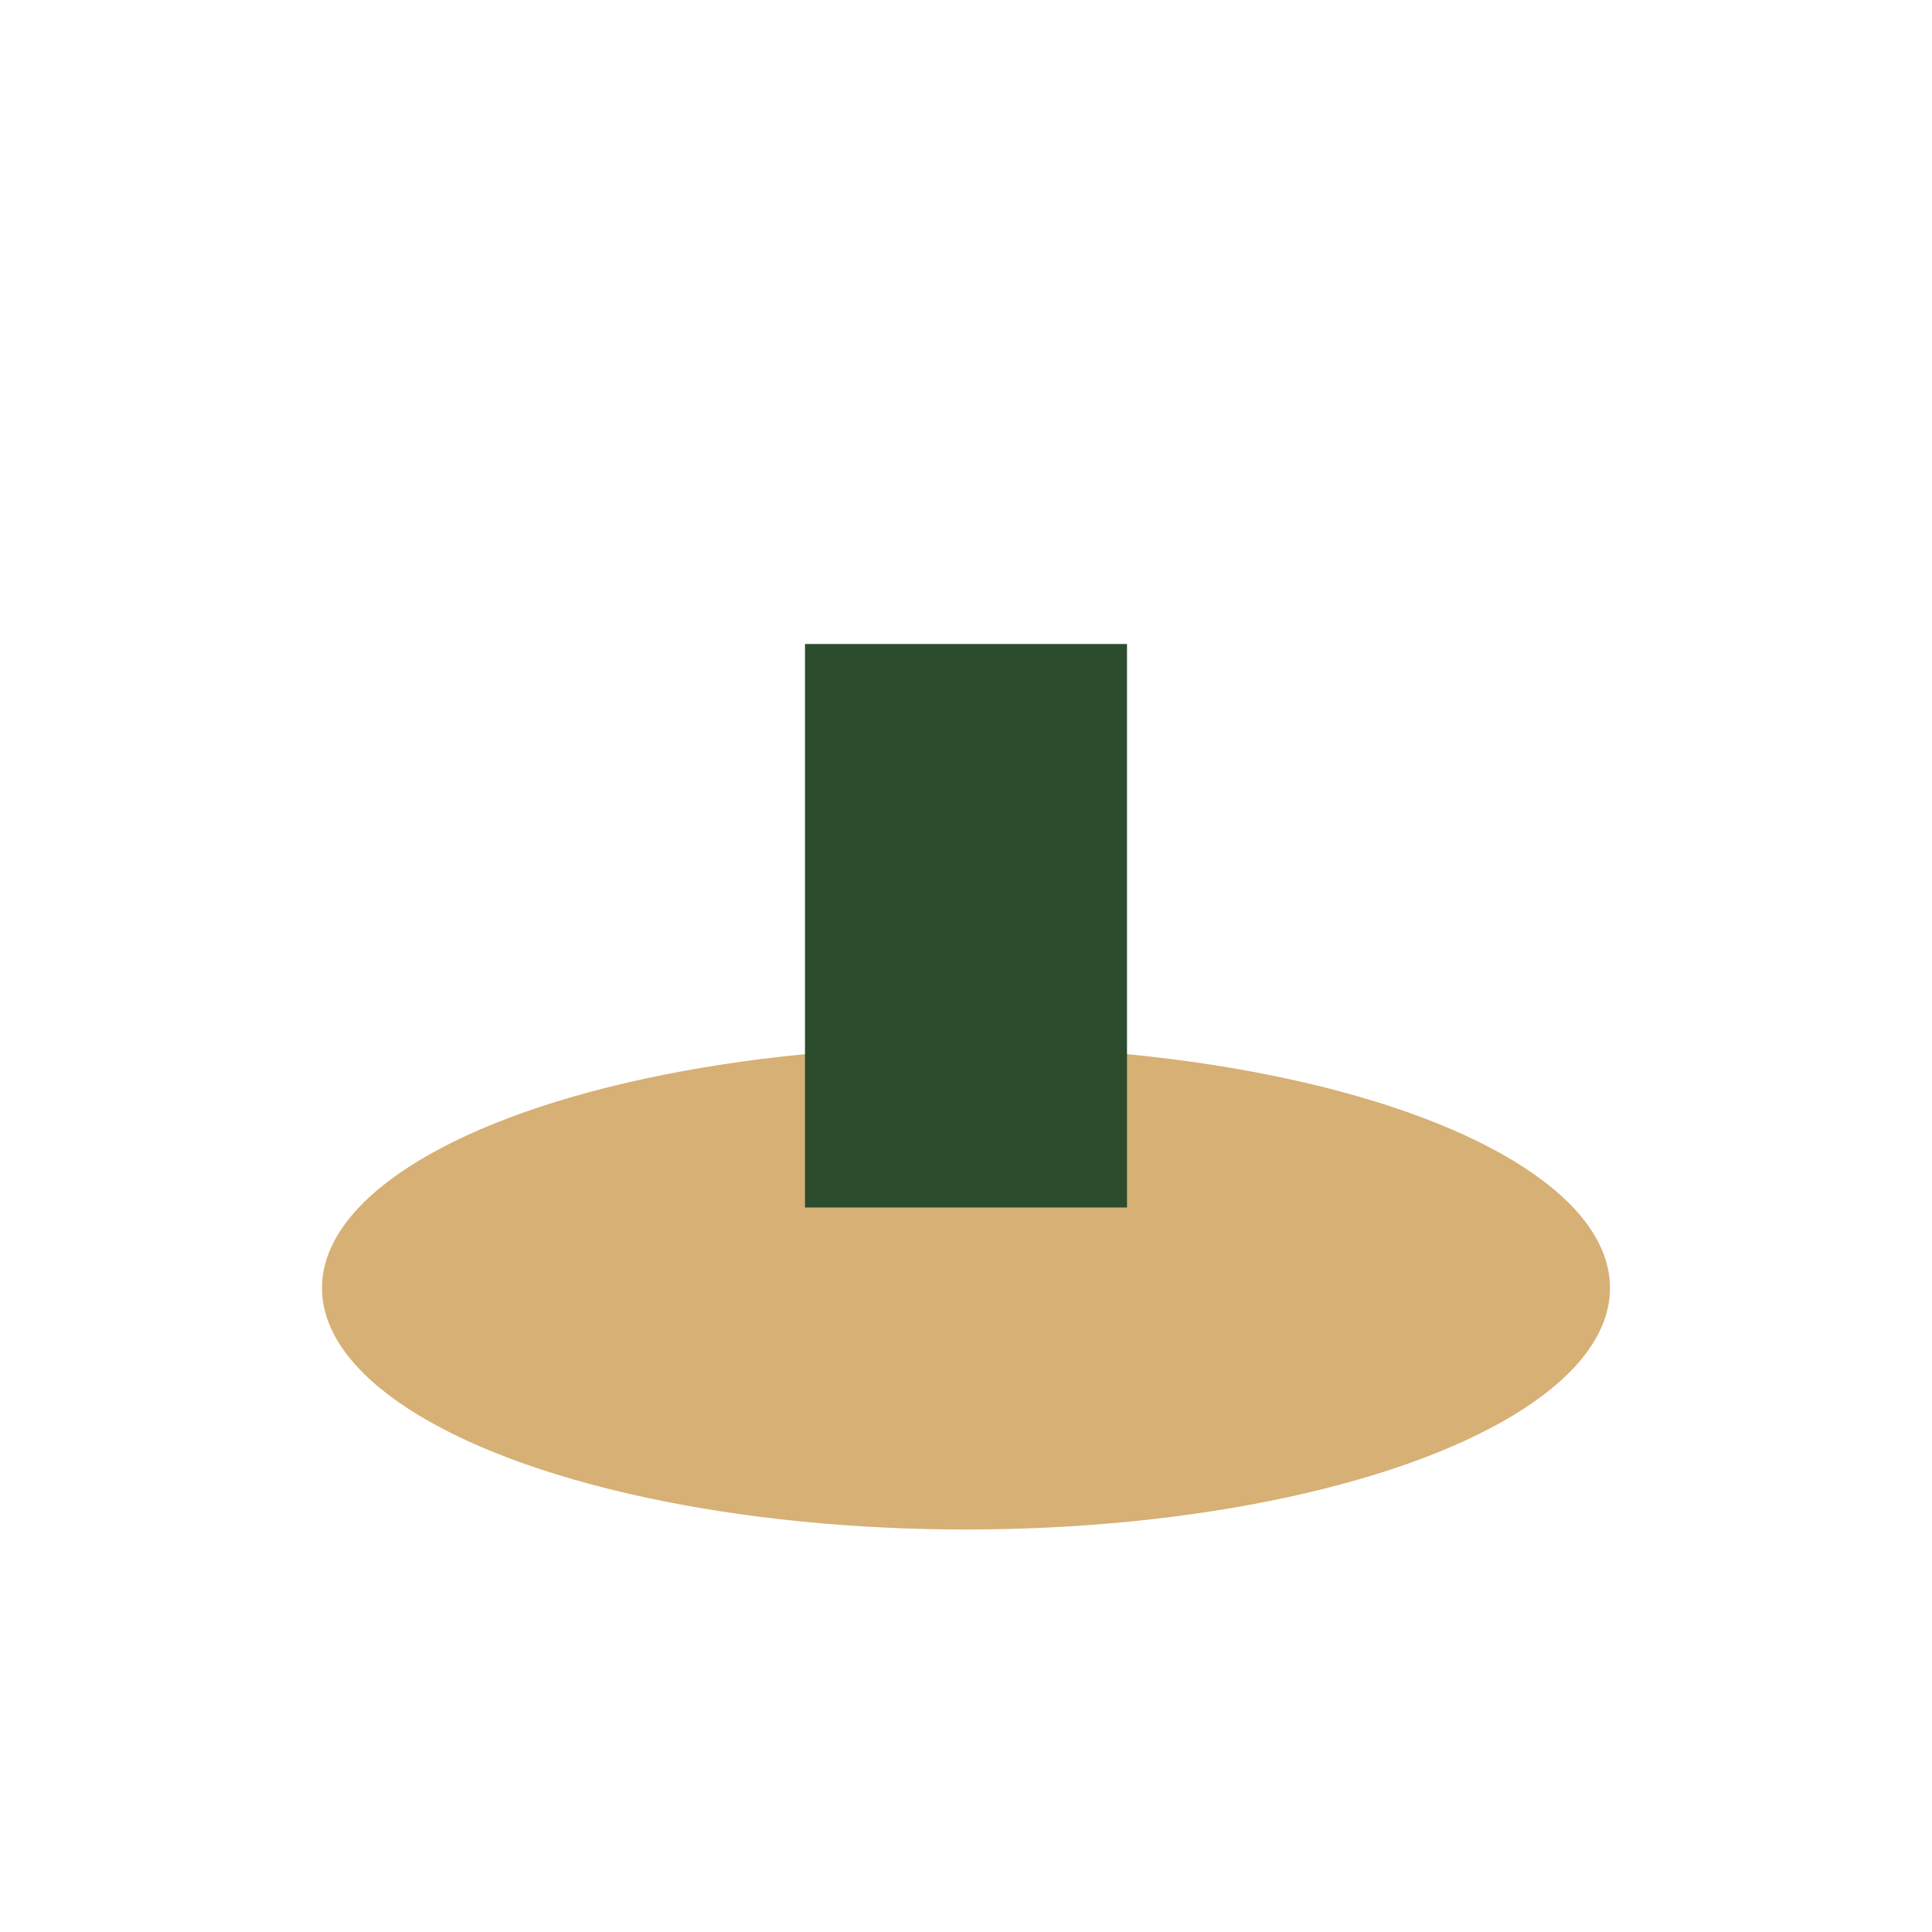 <?xml version="1.0" encoding="UTF-8"?>
<svg xmlns="http://www.w3.org/2000/svg" width="32" height="32" viewBox="0 0 24 24"><ellipse cx="12" cy="16" rx="8" ry="3" fill="#D6B074"/><rect x="10" y="8" width="4" height="7" fill="#2B4C2D"/></svg>